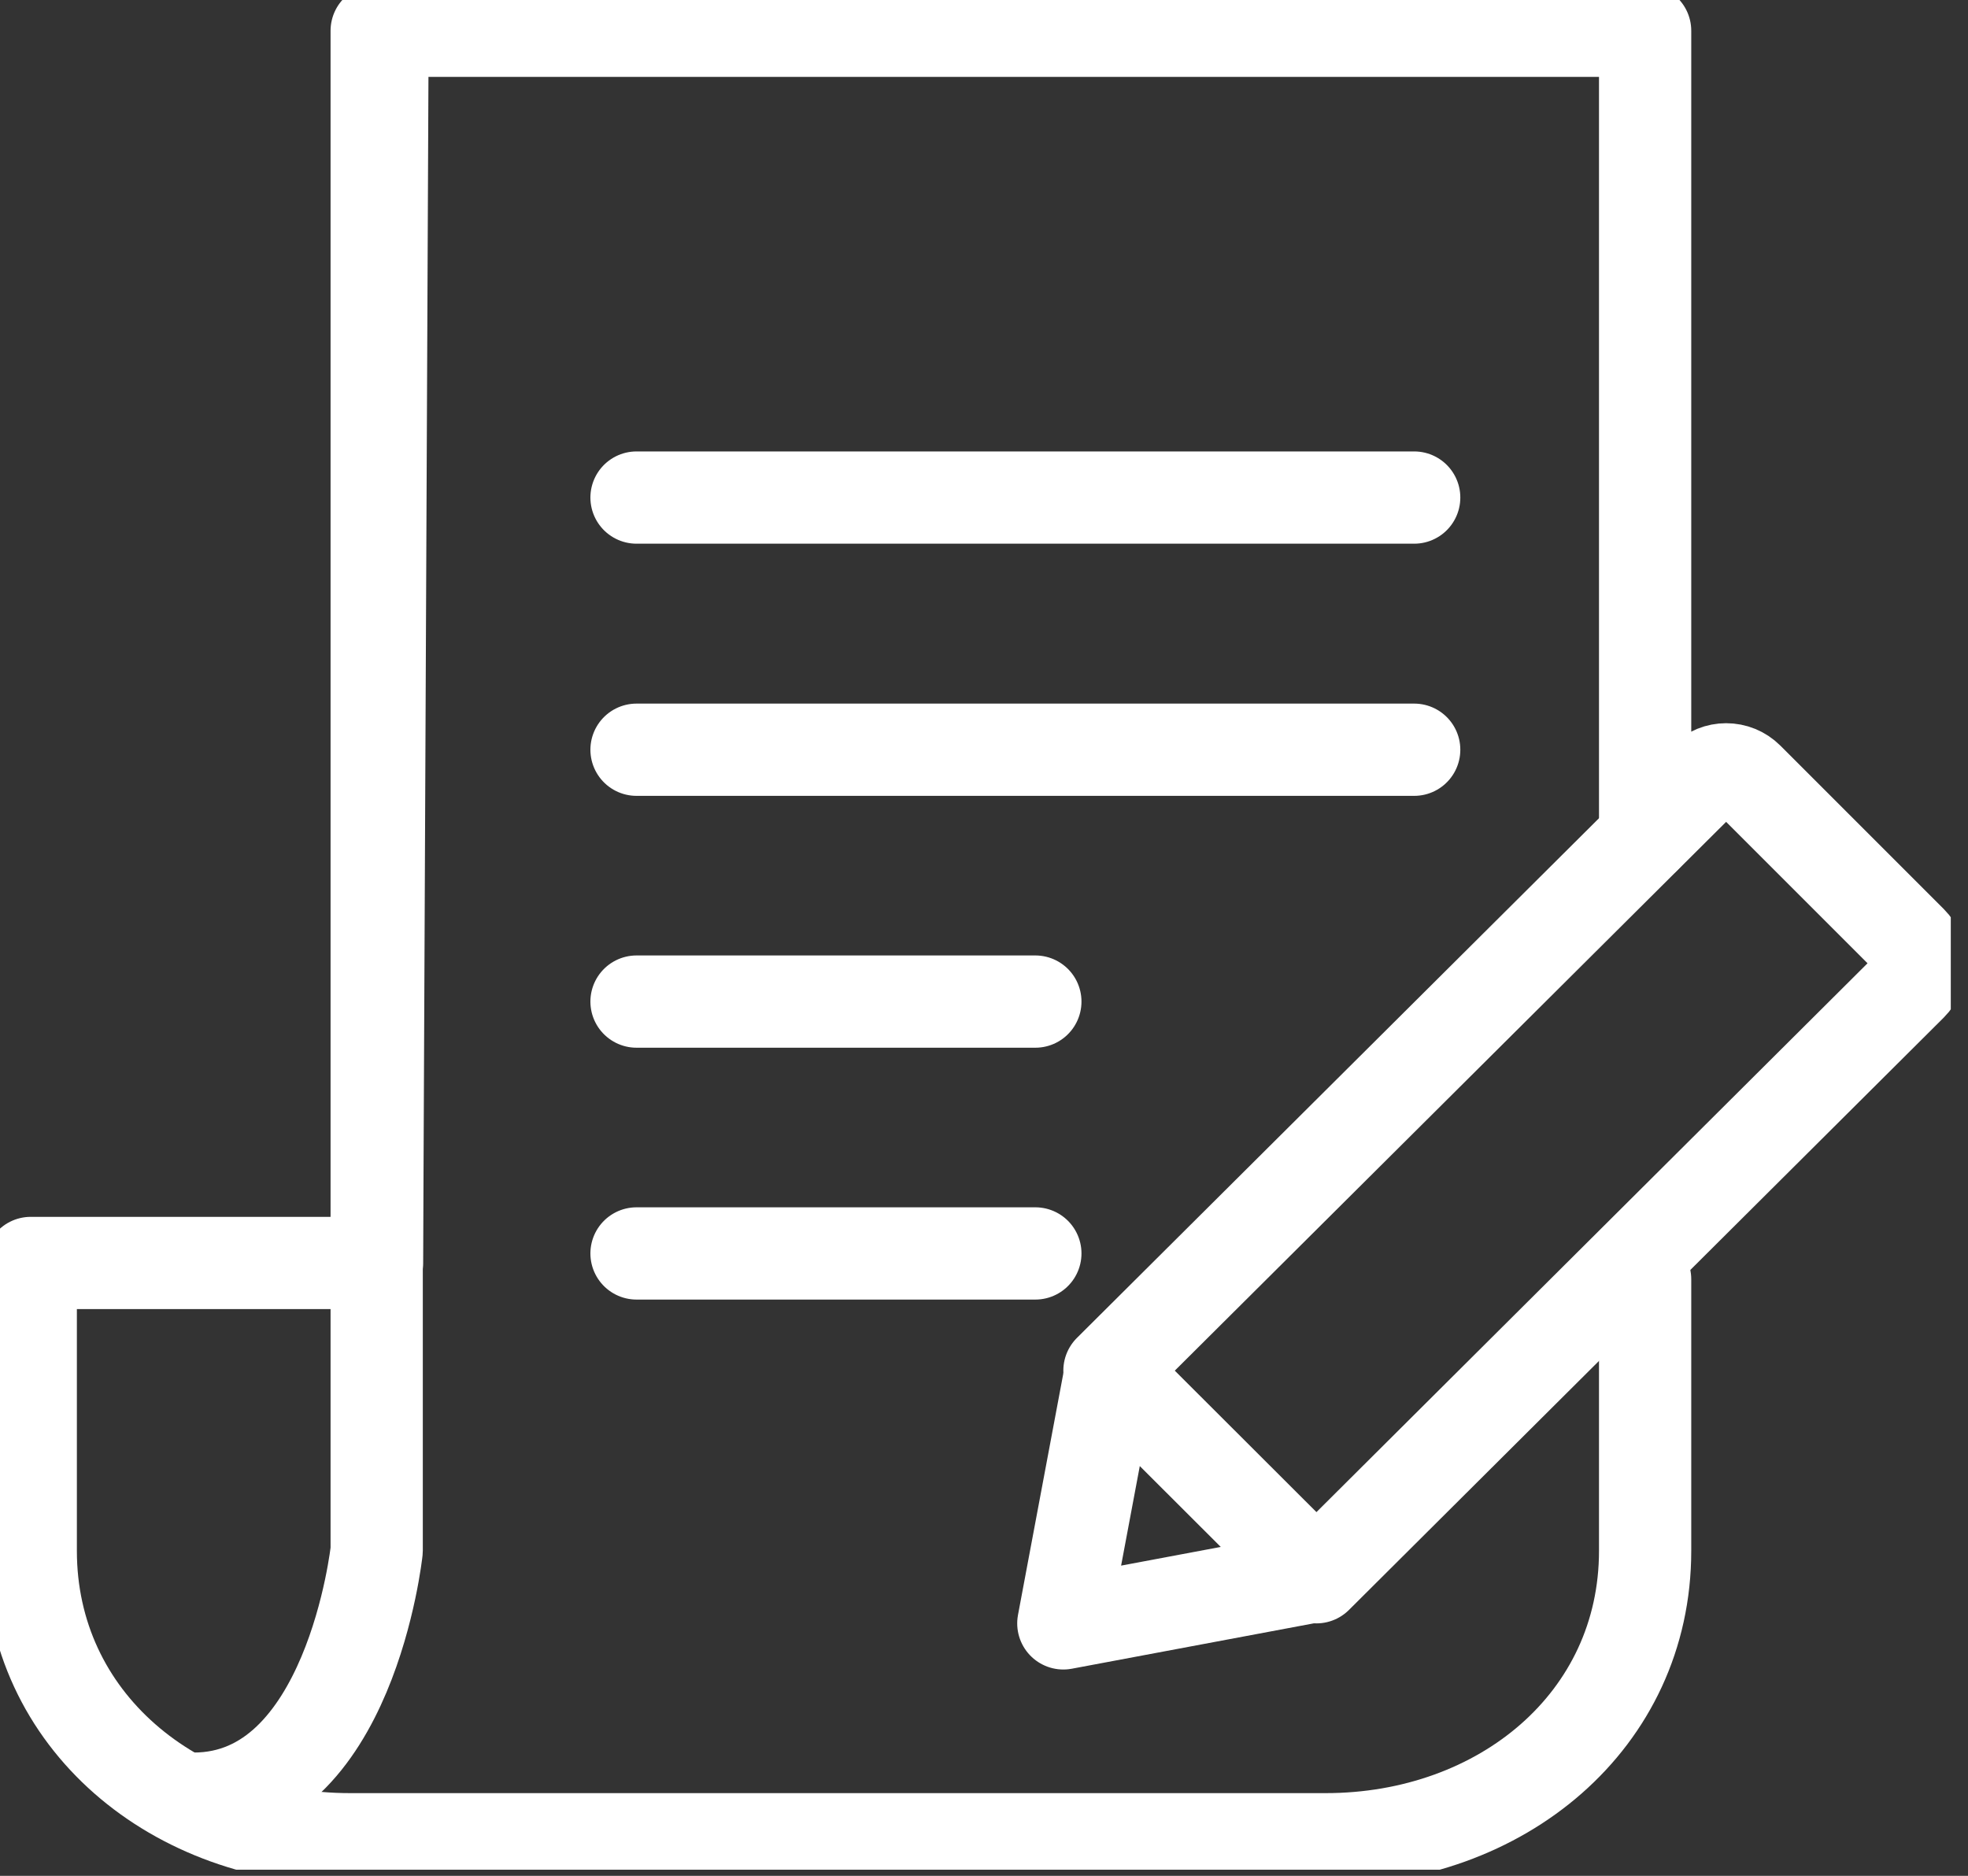<svg width="64" height="61" viewBox="0 0 64 61" fill="none" xmlns="http://www.w3.org/2000/svg">
<rect x="0" y="0" width="64" height="61" fill="#333333" stroke="none"/>
<g clip-path="url(#clip0_1_988)">
<path d="M42.58 51.29L34.58 52.79L36.08 44.8" stroke="white" stroke-width="3" stroke-miterlimit="10" stroke-linecap="round" stroke-linejoin="round"/>
<path d="M42.81 51.29L62.15 32.03C62.54 31.64 62.54 31.01 62.15 30.62L56.84 25.31C56.45 24.92 55.82 24.92 55.43 25.31L36.08 44.57L42.81 51.29Z" stroke="white" stroke-width="3" stroke-miterlimit="10" stroke-linecap="round" stroke-linejoin="round"/>
<path d="M12.25 1V50.42C12.25 50.42 11.39 58.49 6.3 58.49" stroke="white" stroke-width="3" stroke-miterlimit="10" stroke-linecap="round" stroke-linejoin="round"/>
<path d="M20.7 16.18H45.99" stroke="white" stroke-width="3" stroke-miterlimit="10" stroke-linecap="round" stroke-linejoin="round"/>
<path d="M20.7 24.38H45.99" stroke="white" stroke-width="3" stroke-miterlimit="10" stroke-linecap="round" stroke-linejoin="round"/>
<path d="M20.7 32.57H33.67" stroke="white" stroke-width="3" stroke-miterlimit="10" stroke-linecap="round" stroke-linejoin="round"/>
<path d="M20.7 40.76H33.67" stroke="white" stroke-width="3" stroke-miterlimit="10" stroke-linecap="round" stroke-linejoin="round"/>
<path d="M53.5 27.22V1H12.44L12.26 41.07H1V50.43C1 55.95 5.68 59.81 11.39 59.81H43.11C48.82 59.81 53.5 55.96 53.5 50.43V41.6" stroke="white" stroke-width="3" stroke-miterlimit="10" stroke-linecap="round" stroke-linejoin="round"/>
</g>
<defs>
<clipPath id="clip0_1_988">
<rect width="63.44" height="60.8" fill="white"/>
</clipPath>
</defs>
</svg>
